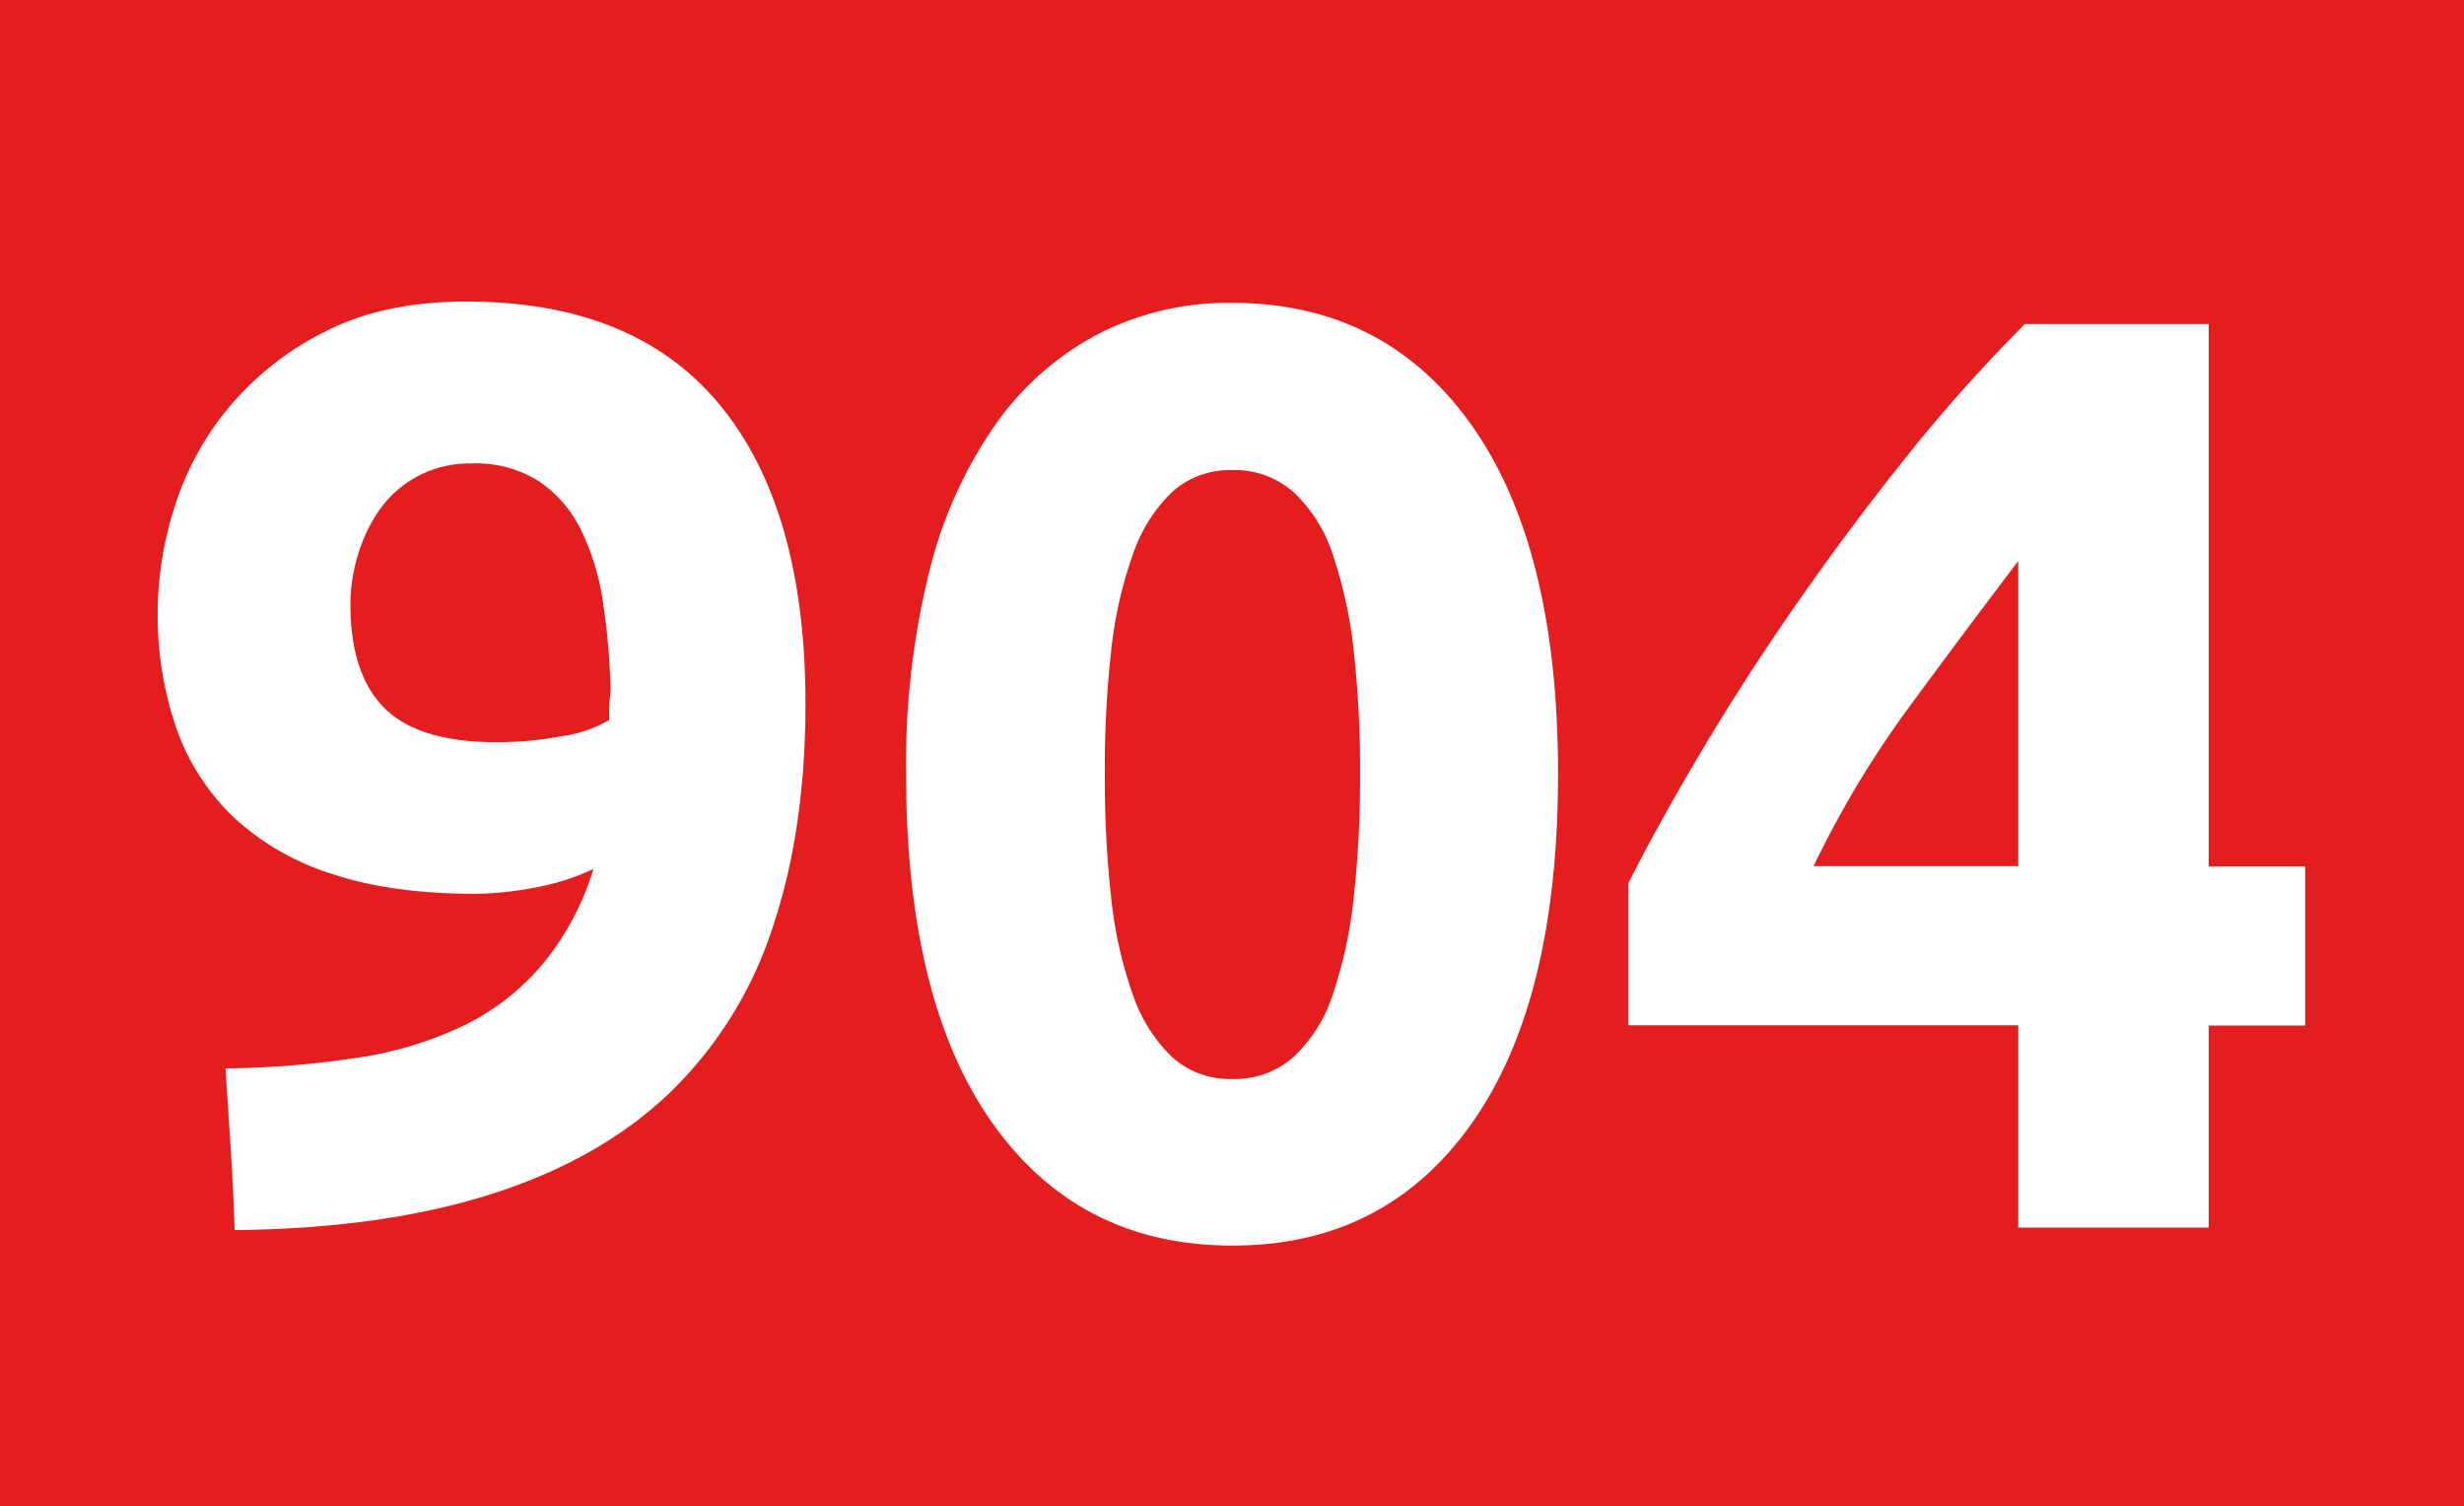 <svg id="Calque_1" data-name="Calque 1" xmlns="http://www.w3.org/2000/svg" viewBox="0 0 388.9 237.73"><defs><style>.cls-1{fill:#e41d1f;}.cls-2{fill:#fff;}</style></defs><rect class="cls-1" width="388.9" height="237.73"/><path class="cls-2" d="M386,262a37,37,0,0,1-9.56,3,52.66,52.66,0,0,1-9,.93q-13.38,0-22.84-3.19a40.72,40.72,0,0,1-15.54-9.05,35.75,35.75,0,0,1-8.95-14.1,54.55,54.55,0,0,1-2.88-18.11A55.11,55.11,0,0,1,320,204.55a46,46,0,0,1,8.75-15.74,47.27,47.27,0,0,1,15.12-11.73q9.15-4.64,22.12-4.63,26.55,0,40,16.36t13.48,47q0,20.17-5.25,35.61A63.35,63.35,0,0,1,398,297.37q-11,10.49-28.09,15.94T329.37,319q-.21-6.59-.61-12.76t-.83-12.75a149,149,0,0,0,21.2-1.75,58.14,58.14,0,0,0,16.67-5.15A38.15,38.15,0,0,0,378,277,43.23,43.23,0,0,0,386,262Zm-15-20a55.53,55.53,0,0,0,9.88-.93,20.7,20.7,0,0,0,7.61-2.57v-1.85a13.06,13.06,0,0,1,.11-1.65,13.78,13.78,0,0,0,.1-1.44,109.39,109.39,0,0,0-1.23-13.89,38.2,38.2,0,0,0-3.5-11.32,19.6,19.6,0,0,0-6.69-7.61A18.51,18.51,0,0,0,366.83,198a17.54,17.54,0,0,0-8.65,2.06,17.13,17.13,0,0,0-6,5.35,24.42,24.42,0,0,0-3.4,7.2,27.16,27.16,0,0,0-1.13,7.61q0,11.12,5.45,16.47T370.94,242Z" transform="translate(-292.34 -124.85)"/><path class="cls-2" d="M538.25,247q0,36-13.69,55.25T486.8,321.44q-24.07,0-37.76-19.24T435.35,247a125.9,125.9,0,0,1,3.6-31.69A69.76,69.76,0,0,1,449.35,192a46.21,46.21,0,0,1,16.25-14.4,45.05,45.05,0,0,1,21.2-4.94q24.07,0,37.76,19.24T538.25,247ZM507,247a168.84,168.84,0,0,0-1-19.45,70.93,70.93,0,0,0-3.29-15.13,23.43,23.43,0,0,0-6.18-9.87,14,14,0,0,0-9.67-3.5,13.62,13.62,0,0,0-9.57,3.5,24.76,24.76,0,0,0-6.17,9.87,66.06,66.06,0,0,0-3.4,15.13,166.62,166.62,0,0,0-1,19.45,169.28,169.28,0,0,0,1,19.55,66,66,0,0,0,3.4,15.23,24.76,24.76,0,0,0,6.17,9.87,13.57,13.57,0,0,0,9.57,3.5,13.93,13.93,0,0,0,9.67-3.5,23.43,23.43,0,0,0,6.18-9.87,70.85,70.85,0,0,0,3.29-15.23A171.55,171.55,0,0,0,507,247Z" transform="translate(-292.34 -124.85)"/><path class="cls-2" d="M640.94,176v85.61h15.23v25.11H640.94v31.89H610.89V286.67H549.36V264.23q4.53-9,11.32-20.47T575.8,220.3q8.34-12,17.6-23.57A257,257,0,0,1,611.92,176ZM610.89,213.4q-8,10.5-17.08,22.85a157,157,0,0,0-15.23,25.31h32.31Z" transform="translate(-292.34 -124.85)"/></svg>